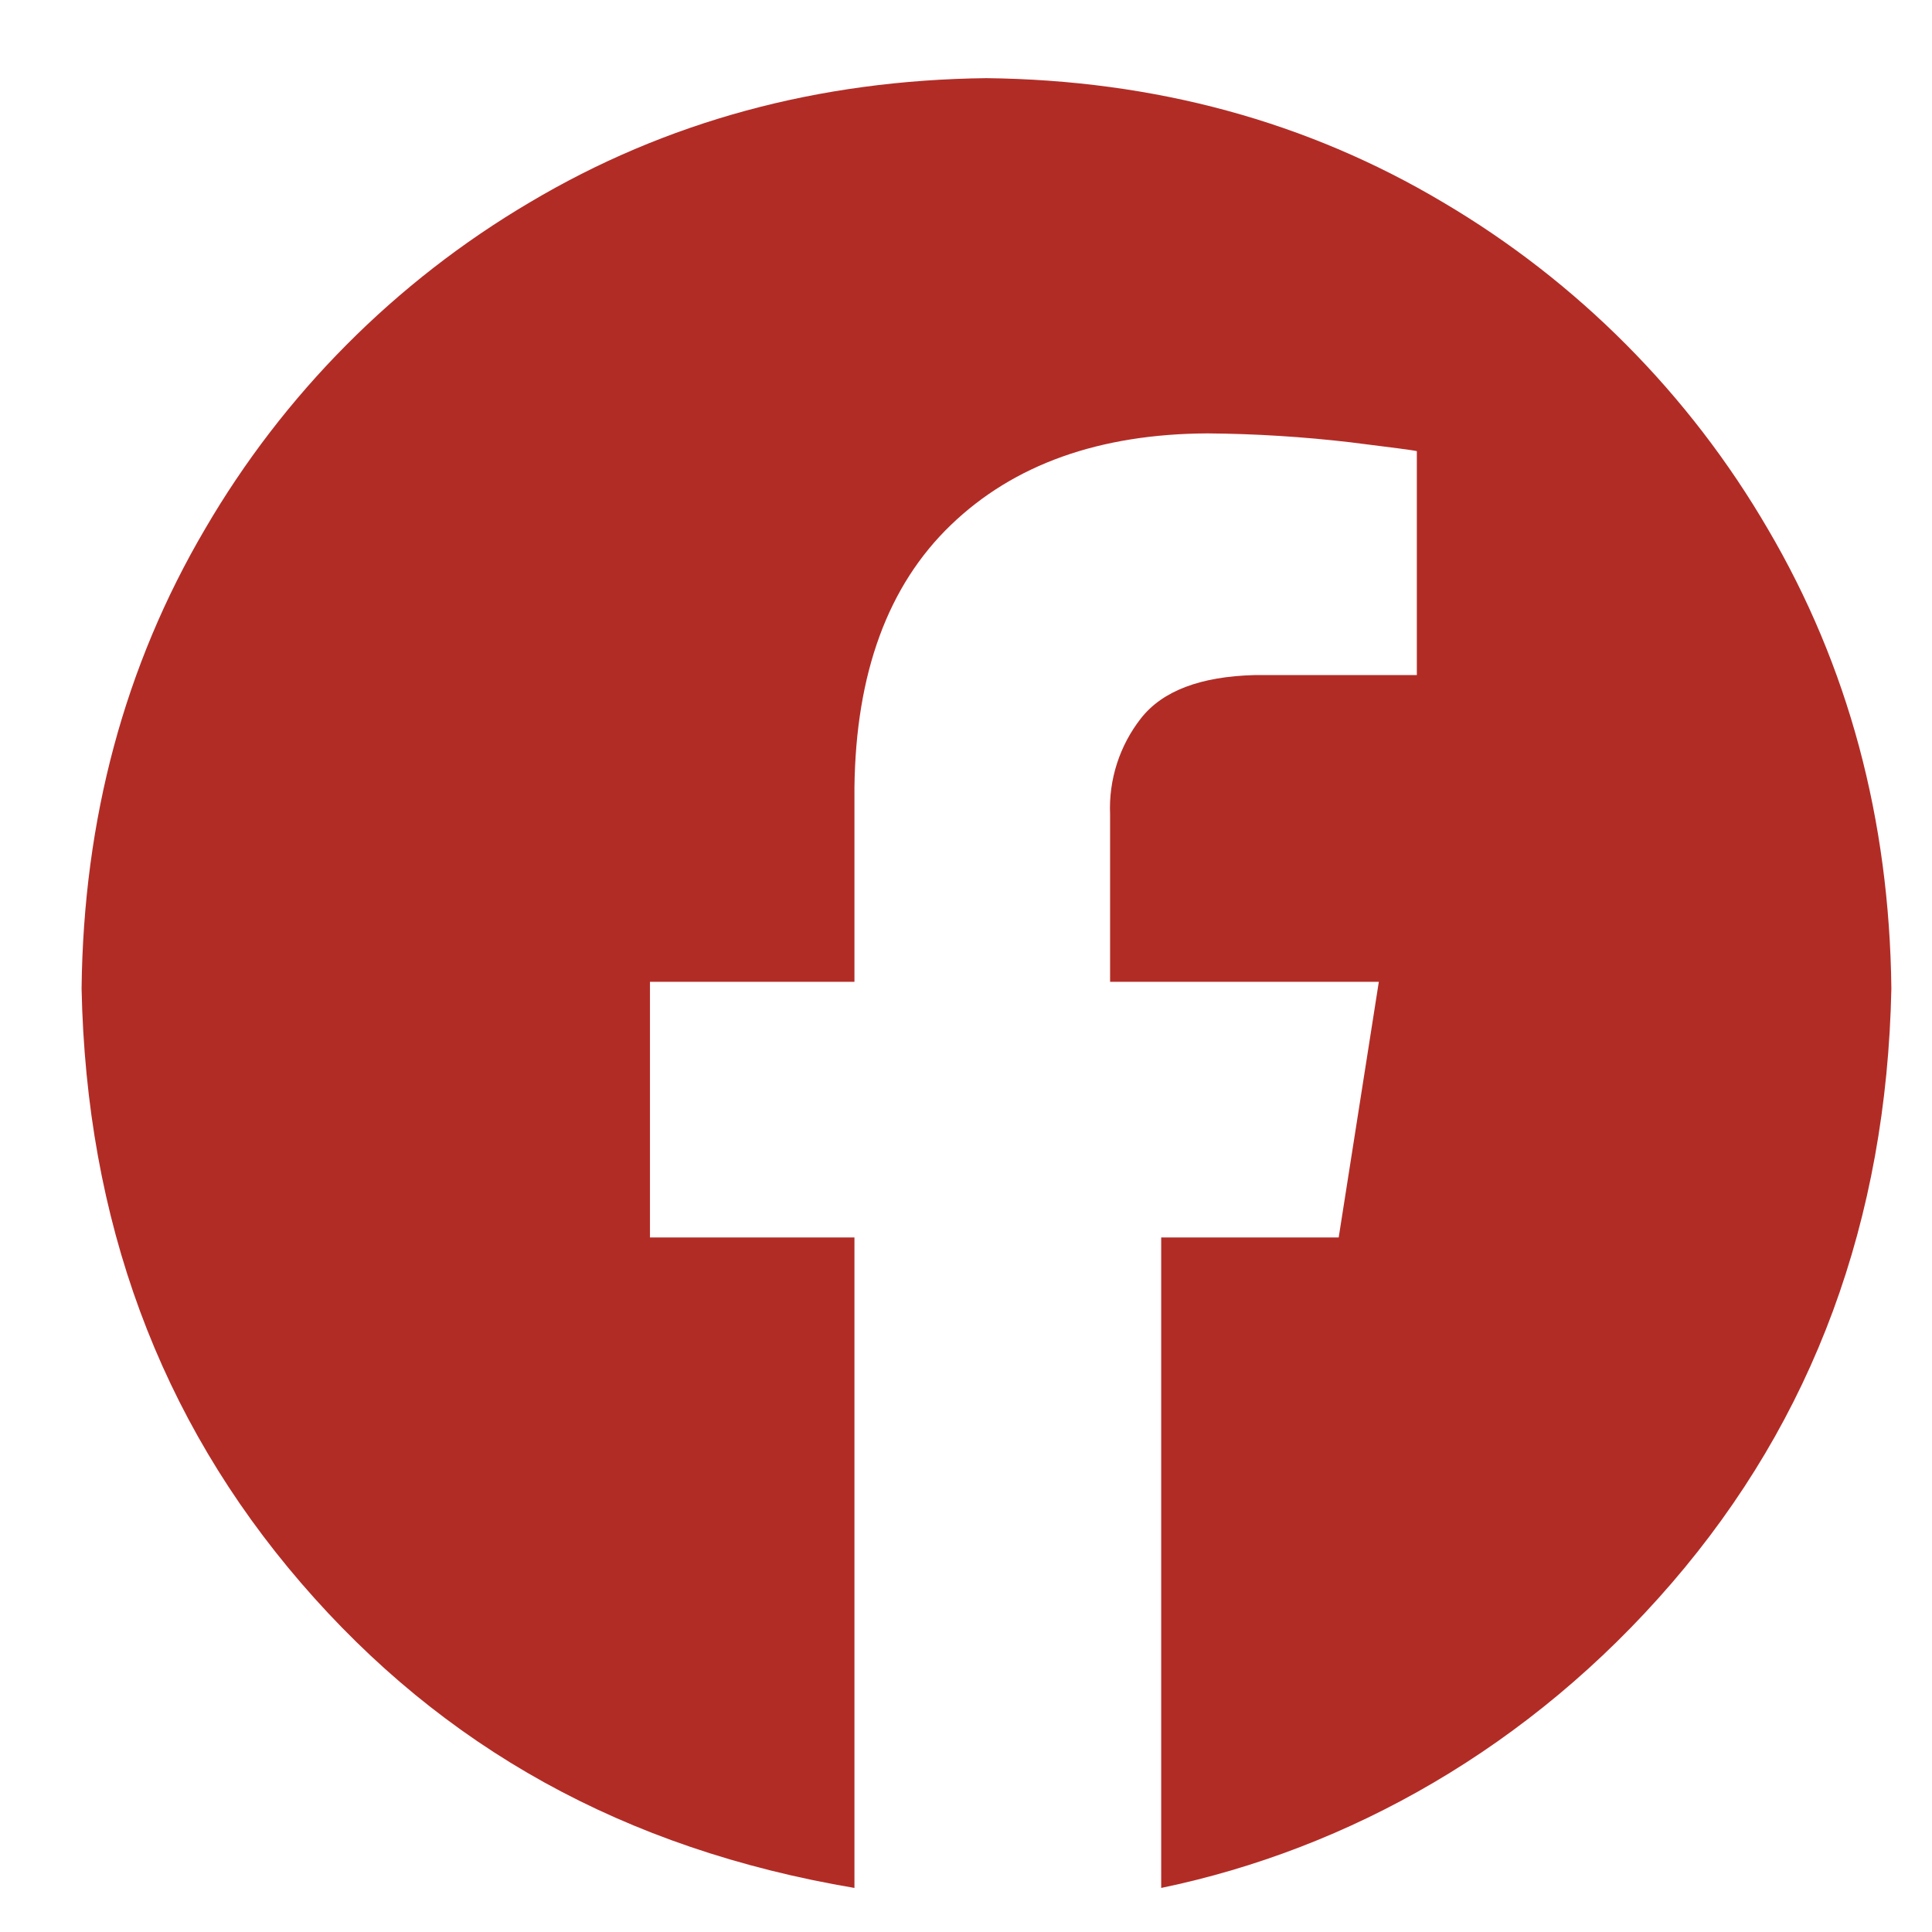 <svg width="31" height="31" viewBox="0 0 31 31" fill="none" xmlns="http://www.w3.org/2000/svg">
<g clip-path="url(#clip0_996_6450)">
<path fill-rule="evenodd" clip-rule="evenodd" d="M15.828 1.254C18.532 1.285 20.976 1.949 23.157 3.248C25.313 4.52 27.106 6.325 28.366 8.488C29.656 10.683 30.317 13.141 30.348 15.862C30.271 19.584 29.097 22.764 26.825 25.4C24.553 28.037 21.644 29.668 18.632 30.293V19.856H21.48L22.124 15.754H17.812V13.068C17.788 12.511 17.964 11.964 18.308 11.525C18.653 11.086 19.26 10.855 20.13 10.832H22.734V7.239C22.696 7.227 22.342 7.18 21.67 7.097C20.909 7.008 20.143 6.96 19.376 6.954C17.64 6.962 16.267 7.452 15.258 8.423C14.248 9.394 13.732 10.799 13.71 12.637V15.754H10.429V19.856H13.71V30.293C10.012 29.668 7.103 28.037 4.831 25.4C2.559 22.764 1.385 19.584 1.309 15.862C1.339 13.141 2 10.683 3.29 8.488C4.55 6.325 6.343 4.52 8.499 3.248C10.681 1.95 13.124 1.285 15.828 1.254Z" fill="#b22c26"/>
</g>
<defs>
<clipPath id="clip0_996_6450">
<rect width="30" height="30" fill="white" transform="translate(0.877 0.799)"/>
</clipPath>
</defs>
</svg>